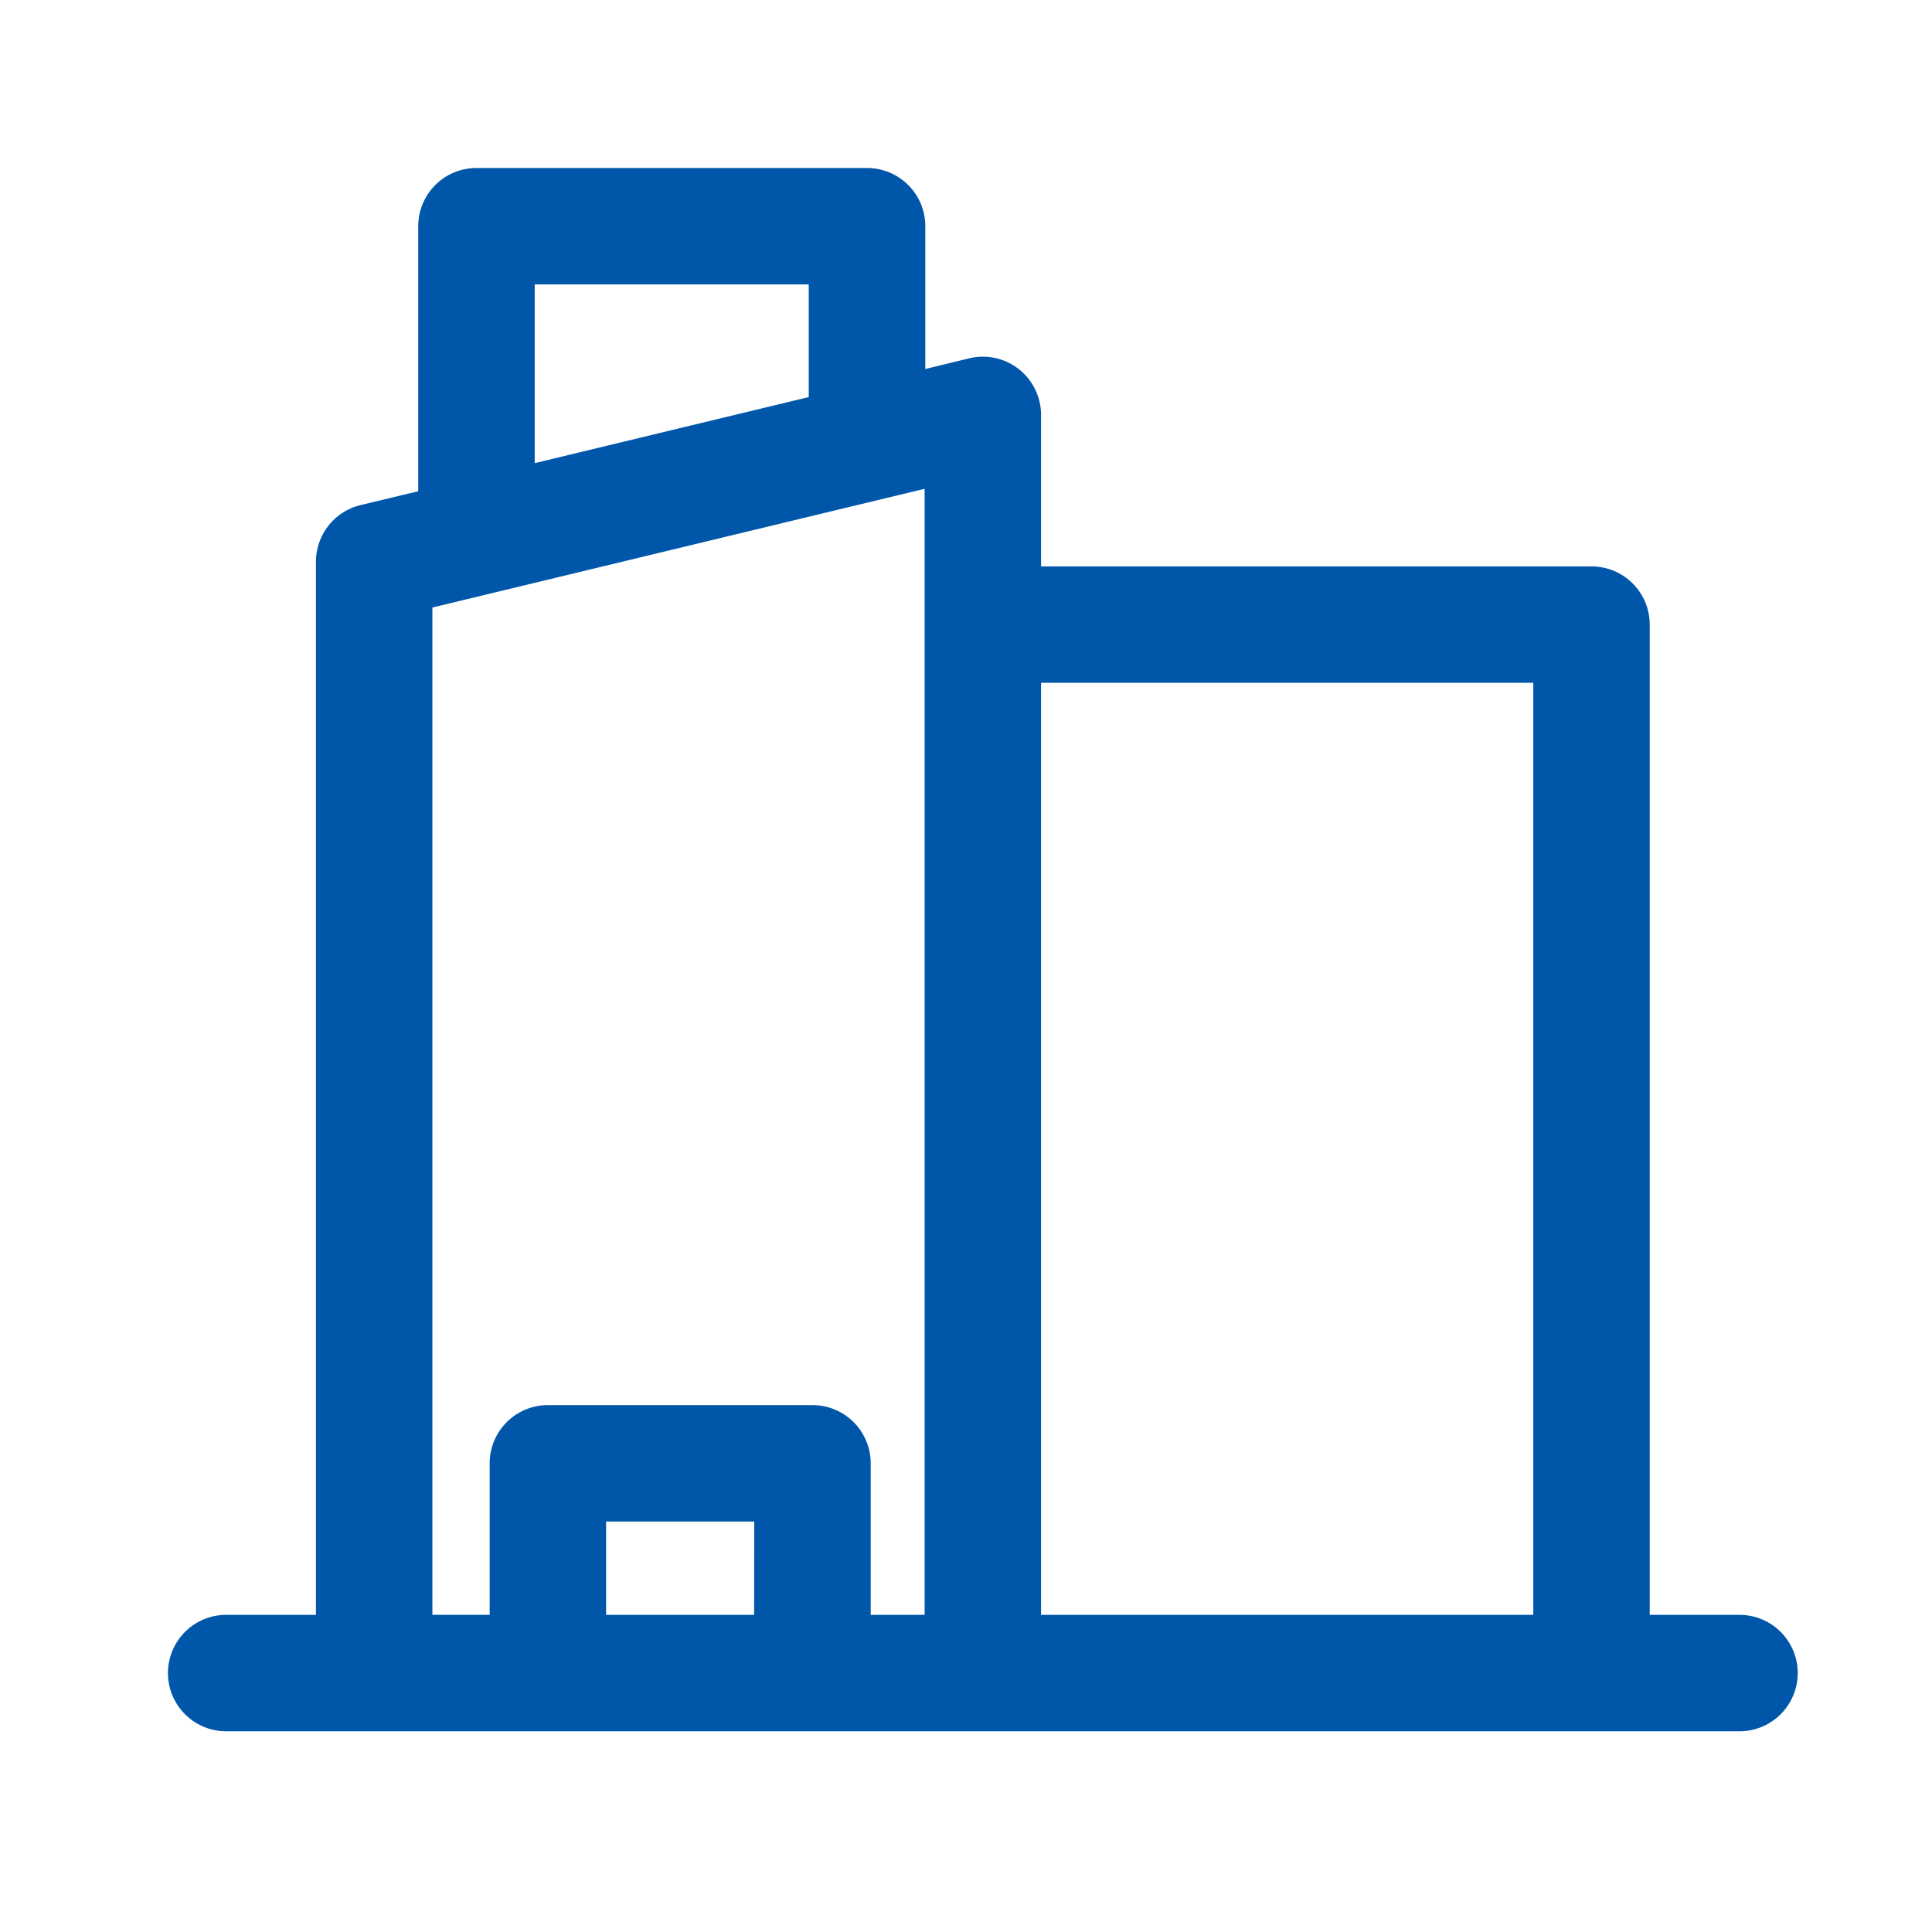 <svg xmlns="http://www.w3.org/2000/svg" xmlns:xlink="http://www.w3.org/1999/xlink" width="46" height="46" viewBox="0 0 46 46">
  <defs>
    <clipPath id="clip-path">
      <rect id="長方形_7" data-name="長方形 7" width="46" height="46" transform="translate(-4 -4)" fill="none"/>
    </clipPath>
  </defs>
  <g id="ico__property" data-name="ico_ property" transform="translate(4 4)">
    <g id="グループ_5" data-name="グループ 5" clip-path="url(#clip-path)">
      <path id="パス_885" data-name="パス 885" d="M38.386,35.963H36.248V12.385A1.385,1.385,0,0,0,34.862,11H21.756V7.393a1.386,1.386,0,0,0-1.71-1.348L19,6.3V2.9a1.386,1.386,0,0,0-1.386-1.386h-9.3A1.386,1.386,0,0,0,6.927,2.9v6.31L5.554,9.54a1.387,1.387,0,0,0-1.062,1.347V35.963H2.354a1.386,1.386,0,1,0,0,2.772H38.386a1.386,1.386,0,0,0,0-2.772m-4.91,0H21.756V13.771h11.72ZM9.7,4.285h6.525V6.968L9.7,8.541ZM7.264,11.979l11.72-2.827V35.963H17.7V32.355a1.386,1.386,0,0,0-1.386-1.386h-6.3a1.386,1.386,0,0,0-1.386,1.386v3.607H7.264Zm7.66,23.984H11.4V33.741h3.527Z" transform="translate(-0.969 -1.514)" fill="#0057aa"/>
    </g>
  </g>
</svg>
